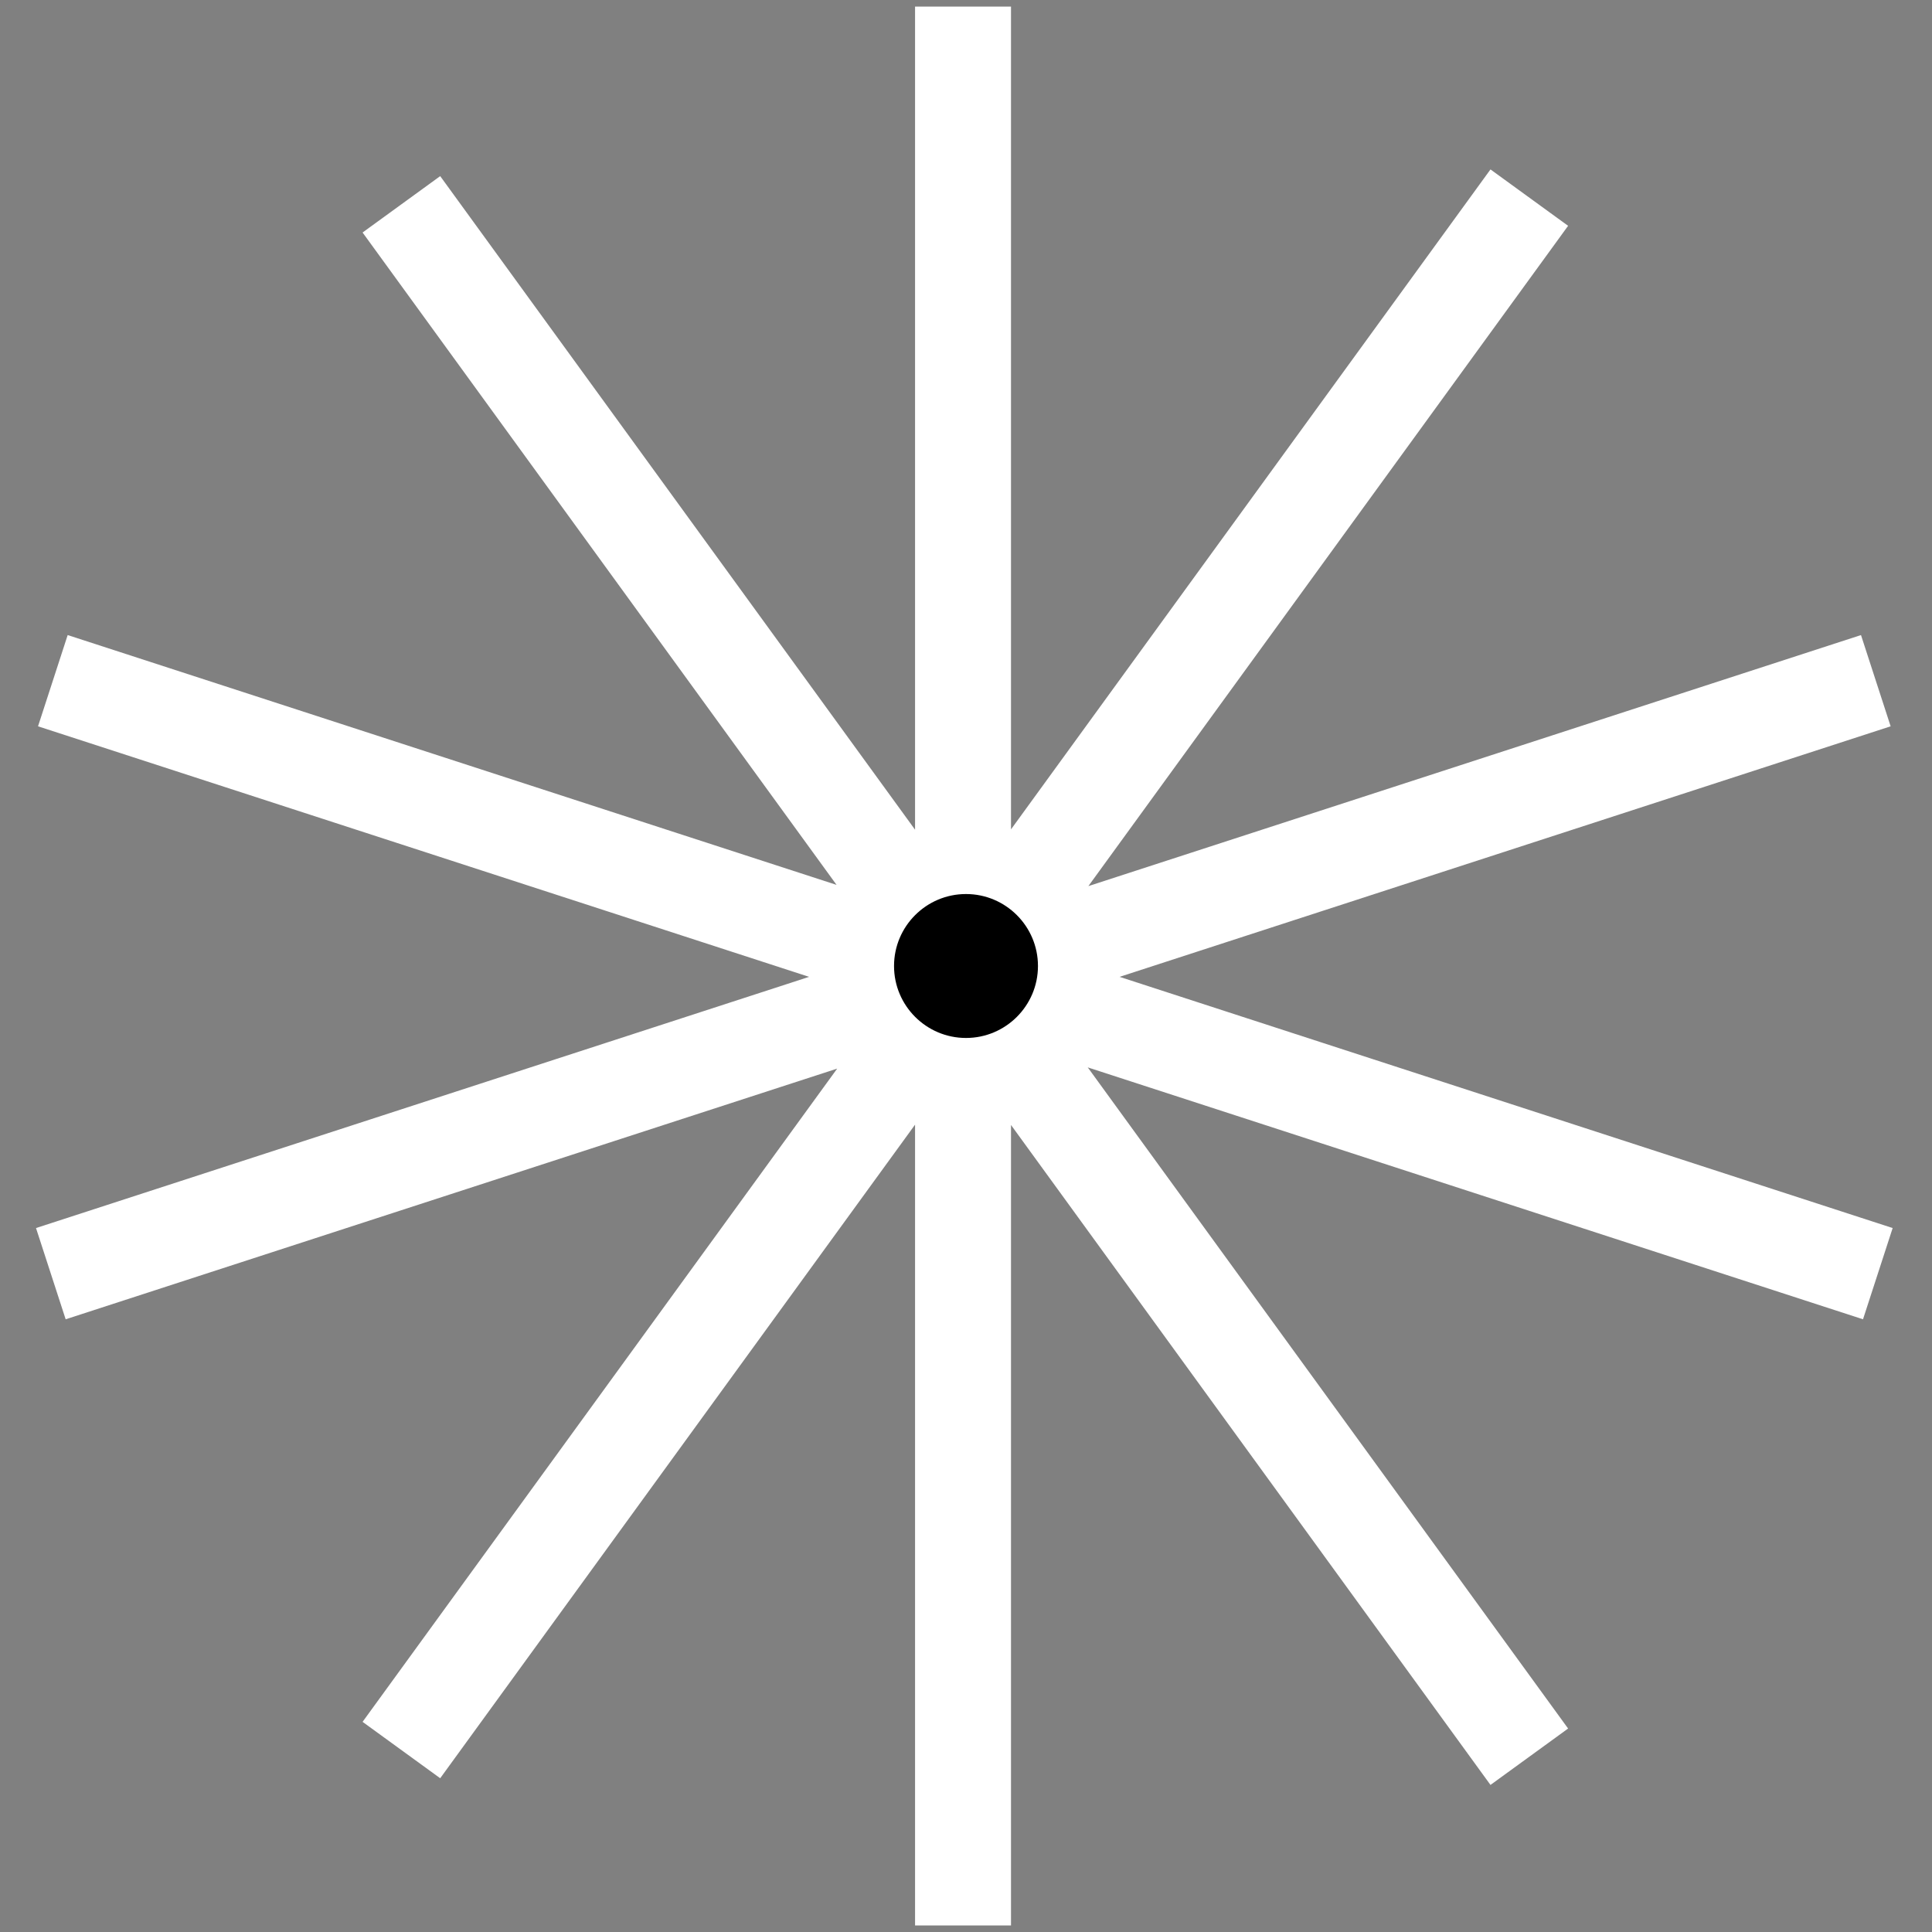 <?xml version="1.0" encoding="UTF-8"?>
<svg xmlns="http://www.w3.org/2000/svg" xmlns:xlink="http://www.w3.org/1999/xlink" viewBox="0 0 161 161" width="161" height="161" preserveAspectRatio="xMidYMid meet" style="width: 100%; height: 100%; transform: translate3d(0px, 0px, 0px); content-visibility: visible;">
  <rect x="0" y="0" width="161" height="161" fill="#808080" stroke="none"/>
  <defs>
    <clipPath id="__lottie_element_3">
      <rect width="161" height="161" x="0" y="0"></rect>
    </clipPath>
    <clipPath id="__lottie_element_5">
      <path d="M0,0 L143,0 L143,160 L0,160z"></path>
    </clipPath>
    <clipPath id="__lottie_element_34">
      <path d="M0,0 L155,0 L155,160 L0,160z"></path>
    </clipPath>
    <clipPath id="__lottie_element_54">
      <path d="M0,0 L159,0 L159,160 L0,160z"></path>
    </clipPath>
    <clipPath id="__lottie_element_74">
      <path d="M0,0 L159,0 L159,160 L0,160z"></path>
    </clipPath>
    <clipPath id="__lottie_element_94">
      <path d="M0,0 L159,0 L159,160 L0,160z"></path>
    </clipPath>
    <clipPath id="__lottie_element_114">
      <path d="M0,0 L159,0 L159,160 L0,160z"></path>
    </clipPath>
    <clipPath id="__lottie_element_134">
      <path d="M0,0 L155,0 L155,160 L0,160z"></path>
    </clipPath>
  </defs>
  <g clip-path="url(#__lottie_element_3)">
    <g clip-path="url(#__lottie_element_134)" style="display: none;" transform="matrix(1,0,0,1,3,0.549)" opacity="1">
      <g style="display: block;" transform="matrix(1,0,0,1,77.361,79.954)" opacity="1">
        <g opacity="1" transform="matrix(1,0,0,1,0,0)"></g>
      </g>
      <g style="display: block;" transform="matrix(1,0,0,1,77.361,79.954)" opacity="1">
        <g opacity="1" transform="matrix(1,0,0,1,0,0)">
          <path stroke-linecap="butt" stroke-linejoin="miter" fill-opacity="0" stroke-miterlimit="4" stroke="#FFFFFF" stroke-opacity="1" stroke-width="7.995px" d=" M-46.912,-63.477 C-46.912,-63.477 47.08,65.891 47.08,65.891 M-76.125,25.636 C-76.125,25.636 75.957,-23.779 75.957,-23.779 M-0.108,79.954 C-0.108,79.954 -0.108,-79.954 -0.108,-79.954 M-46.912,65.334 C-46.912,65.334 47.08,-64.035 47.08,-64.035 M76.125,25.636 C76.125,25.636 -75.957,-23.779 -75.957,-23.779"></path>
        </g>
      </g>
    </g>
    <g clip-path="url(#__lottie_element_114)" style="display: none;" transform="matrix(1,0,0,1,1,0.549)" opacity="1">
      <g style="display: block;" transform="matrix(1,0,0,1,79.434,79.954)" opacity="1">
        <g opacity="1" transform="matrix(1,0,0,1,0,0)"></g>
      </g>
      <g style="display: block;" transform="matrix(1,0,0,1,79.434,79.954)" opacity="1">
        <g opacity="1" transform="matrix(1,0,0,1,0,0)">
          <path stroke-linecap="butt" stroke-linejoin="miter" fill-opacity="0" stroke-miterlimit="4" stroke="#FFFFFF" stroke-opacity="1" stroke-width="7.995px" d=" M0,79.954 C0,79.954 0,-79.954 0,-79.954 M51.394,-61.248 C51.394,-61.248 -51.394,61.249 -51.394,61.249 M69.242,-39.977 C69.242,-39.977 -69.242,39.977 -69.242,39.977 M78.74,-13.884 C78.74,-13.884 -78.74,13.884 -78.74,13.884 M78.74,13.884 C78.74,13.884 -78.74,-13.884 -78.74,-13.884 M69.242,39.977 C69.242,39.977 -69.242,-39.977 -69.242,-39.977 M51.394,61.248 C51.394,61.248 -51.394,-61.249 -51.394,-61.249 M27.346,75.132 C27.346,75.132 -27.346,-75.132 -27.346,-75.132 M-27.346,75.132 C-27.346,75.132 27.346,-75.132 27.346,-75.132"></path>
        </g>
      </g>
    </g>
    <g clip-path="url(#__lottie_element_94)" transform="matrix(1,0,0,1,1,0.549)" opacity="1" style="display: none;">
      <g transform="matrix(1,0,0,1,79.736,79.954)" opacity="1" style="display: block;">
        <g opacity="1" transform="matrix(1,0,0,1,0,0)"></g>
      </g>
      <g transform="matrix(1,0,0,1,79.735,79.954)" opacity="1" style="display: block;">
        <g opacity="1" transform="matrix(1,0,0,1,0,0)">
          <path stroke-linecap="butt" stroke-linejoin="miter" fill-opacity="0" stroke-miterlimit="4" stroke="#FFFFFF" stroke-opacity="1" stroke-width="7.995px" d=" M0,79.954 C0,79.954 0,-79.954 0,-79.954 M42.229,67.893 C42.229,67.893 -42.229,-67.893 -42.229,-67.893 M21.954,76.881 C21.954,76.881 -21.954,-76.881 -21.954,-76.881 M-60.406,-52.381 C-60.406,-52.381 60.406,52.381 60.406,52.381 M-72.463,-33.79 C-72.463,-33.79 72.463,33.79 72.463,33.79 M-79.162,-11.229 C-79.162,-11.229 79.162,11.228 79.162,11.228 M-79.181,11.095 C-79.181,11.095 79.181,-11.095 79.181,-11.095 M-73.066,32.466 C-73.066,32.466 73.066,-32.466 73.066,-32.466 M-61.248,51.393 C-61.248,51.393 61.249,-51.394 61.249,-51.394 M-44.71,66.285 C-44.71,66.285 44.71,-66.285 44.71,-66.285 M-23.376,76.461 C-23.376,76.461 23.376,-76.461 23.376,-76.461"></path>
        </g>
      </g>
    </g>
    <g clip-path="url(#__lottie_element_5)" transform="matrix(1,0,0,1,9,0.549)" opacity="1" style="display: none;">
      <g transform="matrix(1,0,0,1,71.523,79.954)" opacity="1" style="display: block;">
        <g opacity="1" transform="matrix(1,0,0,1,0,0)"></g>
      </g>
      <g transform="matrix(1,0,0,1,71.523,79.954)" opacity="1" style="display: block;">
        <g opacity="1" transform="matrix(1,0,0,1,0,0)">
          <path stroke-linecap="butt" stroke-linejoin="miter" fill-opacity="0" stroke-miterlimit="4" stroke="#FFFFFF" stroke-opacity="1" stroke-width="7.995px" d=" M-69.524,39.977 C-69.524,39.977 68.961,-39.977 68.961,-39.977 M0,79.954 C0,79.954 0,-79.954 0,-79.954 M69.524,39.977 C69.524,39.977 -68.961,-39.977 -68.961,-39.977"></path>
        </g>
      </g>
    </g>
    <g clip-path="url(#__lottie_element_34)" transform="matrix(1,0,0,1,3,0.549)" opacity="1" style="display: block;">
      <g transform="matrix(1,0,0,1,77.361,79.954)" opacity="1" style="display: block;">
        <g opacity="1" transform="matrix(1,0,0,1,0,0)"></g>
      </g>
      <g transform="matrix(1,0,0,1,77.361,79.954)" opacity="1" style="display: block;">
        <g opacity="1" transform="matrix(1,0,0,1,0,0)">
          <path stroke-linecap="butt" stroke-linejoin="miter" fill-opacity="0" stroke-miterlimit="4" stroke="#FFFFFF" stroke-opacity="1" stroke-width="7.995px" d=" M-46.912,-63.477 C-46.912,-63.477 47.08,65.891 47.08,65.891 M-76.125,25.636 C-76.125,25.636 75.957,-23.779 75.957,-23.779 M-0.108,79.954 C-0.108,79.954 -0.108,-79.954 -0.108,-79.954 M-46.912,65.334 C-46.912,65.334 47.08,-64.035 47.08,-64.035 M76.125,25.636 C76.125,25.636 -75.957,-23.779 -75.957,-23.779"></path>
        </g>
      </g>
    </g>
    <g clip-path="url(#__lottie_element_54)" transform="matrix(1,0,0,1,1,0.549)" opacity="1" style="display: none;">
      <g transform="matrix(1,0,0,1,79.434,79.954)" opacity="1" style="display: block;">
        <g opacity="1" transform="matrix(1,0,0,1,0,0)"></g>
      </g>
      <g transform="matrix(1,0,0,1,79.434,79.954)" opacity="1" style="display: block;">
        <g opacity="1" transform="matrix(1,0,0,1,0,0)">
          <path stroke-linecap="butt" stroke-linejoin="miter" fill-opacity="0" stroke-miterlimit="4" stroke="#FFFFFF" stroke-opacity="1" stroke-width="7.995px" d=" M0,79.954 C0,79.954 0,-79.954 0,-79.954 M51.394,-61.248 C51.394,-61.248 -51.394,61.249 -51.394,61.249 M69.242,-39.977 C69.242,-39.977 -69.242,39.977 -69.242,39.977 M78.74,-13.884 C78.74,-13.884 -78.74,13.884 -78.74,13.884 M78.74,13.884 C78.74,13.884 -78.74,-13.884 -78.74,-13.884 M69.242,39.977 C69.242,39.977 -69.242,-39.977 -69.242,-39.977 M51.394,61.248 C51.394,61.248 -51.394,-61.249 -51.394,-61.249 M27.346,75.132 C27.346,75.132 -27.346,-75.132 -27.346,-75.132 M-27.346,75.132 C-27.346,75.132 27.346,-75.132 27.346,-75.132"></path>
        </g>
      </g>
    </g>
    <g clip-path="url(#__lottie_element_74)" transform="matrix(1,0,0,1,1,0.549)" opacity="1" style="display: none;">
      <g transform="matrix(1,0,0,1,79.736,79.954)" opacity="1" style="display: block;">
        <g opacity="1" transform="matrix(1,0,0,1,0,0)"></g>
      </g>
      <g transform="matrix(1,0,0,1,79.735,79.954)" opacity="1" style="display: block;">
        <g opacity="1" transform="matrix(1,0,0,1,0,0)">
          <path stroke-linecap="butt" stroke-linejoin="miter" fill-opacity="0" stroke-miterlimit="4" stroke="#FFFFFF" stroke-opacity="1" stroke-width="7.995px" d=" M0,79.954 C0,79.954 0,-79.954 0,-79.954 M42.229,67.893 C42.229,67.893 -42.229,-67.893 -42.229,-67.893 M21.954,76.881 C21.954,76.881 -21.954,-76.881 -21.954,-76.881 M-60.406,-52.381 C-60.406,-52.381 60.406,52.381 60.406,52.381 M-72.463,-33.79 C-72.463,-33.79 72.463,33.79 72.463,33.79 M-79.162,-11.229 C-79.162,-11.229 79.162,11.228 79.162,11.228 M-79.181,11.095 C-79.181,11.095 79.181,-11.095 79.181,-11.095 M-73.066,32.466 C-73.066,32.466 73.066,-32.466 73.066,-32.466 M-61.248,51.393 C-61.248,51.393 61.249,-51.394 61.249,-51.394 M-44.71,66.285 C-44.71,66.285 44.71,-66.285 44.71,-66.285 M-23.376,76.461 C-23.376,76.461 23.376,-76.461 23.376,-76.461"></path>
        </g>
      </g>
    </g>
    <g transform="matrix(1,0,0,1,80.5,80.5)" opacity="1" style="display: block;">
      <g opacity="1" transform="matrix(1,0,0,1,0,0)">
        <path fill="rgb(0,0,0)" fill-opacity="1" d=" M0,-5.997 C3.309,-5.997 5.997,-3.309 5.997,0 C5.997,3.309 3.309,5.997 0,5.997 C-3.309,5.997 -5.997,3.309 -5.997,0 C-5.997,-3.309 -3.309,-5.997 0,-5.997z"></path>
      </g>
    </g>
  </g>
</svg>
